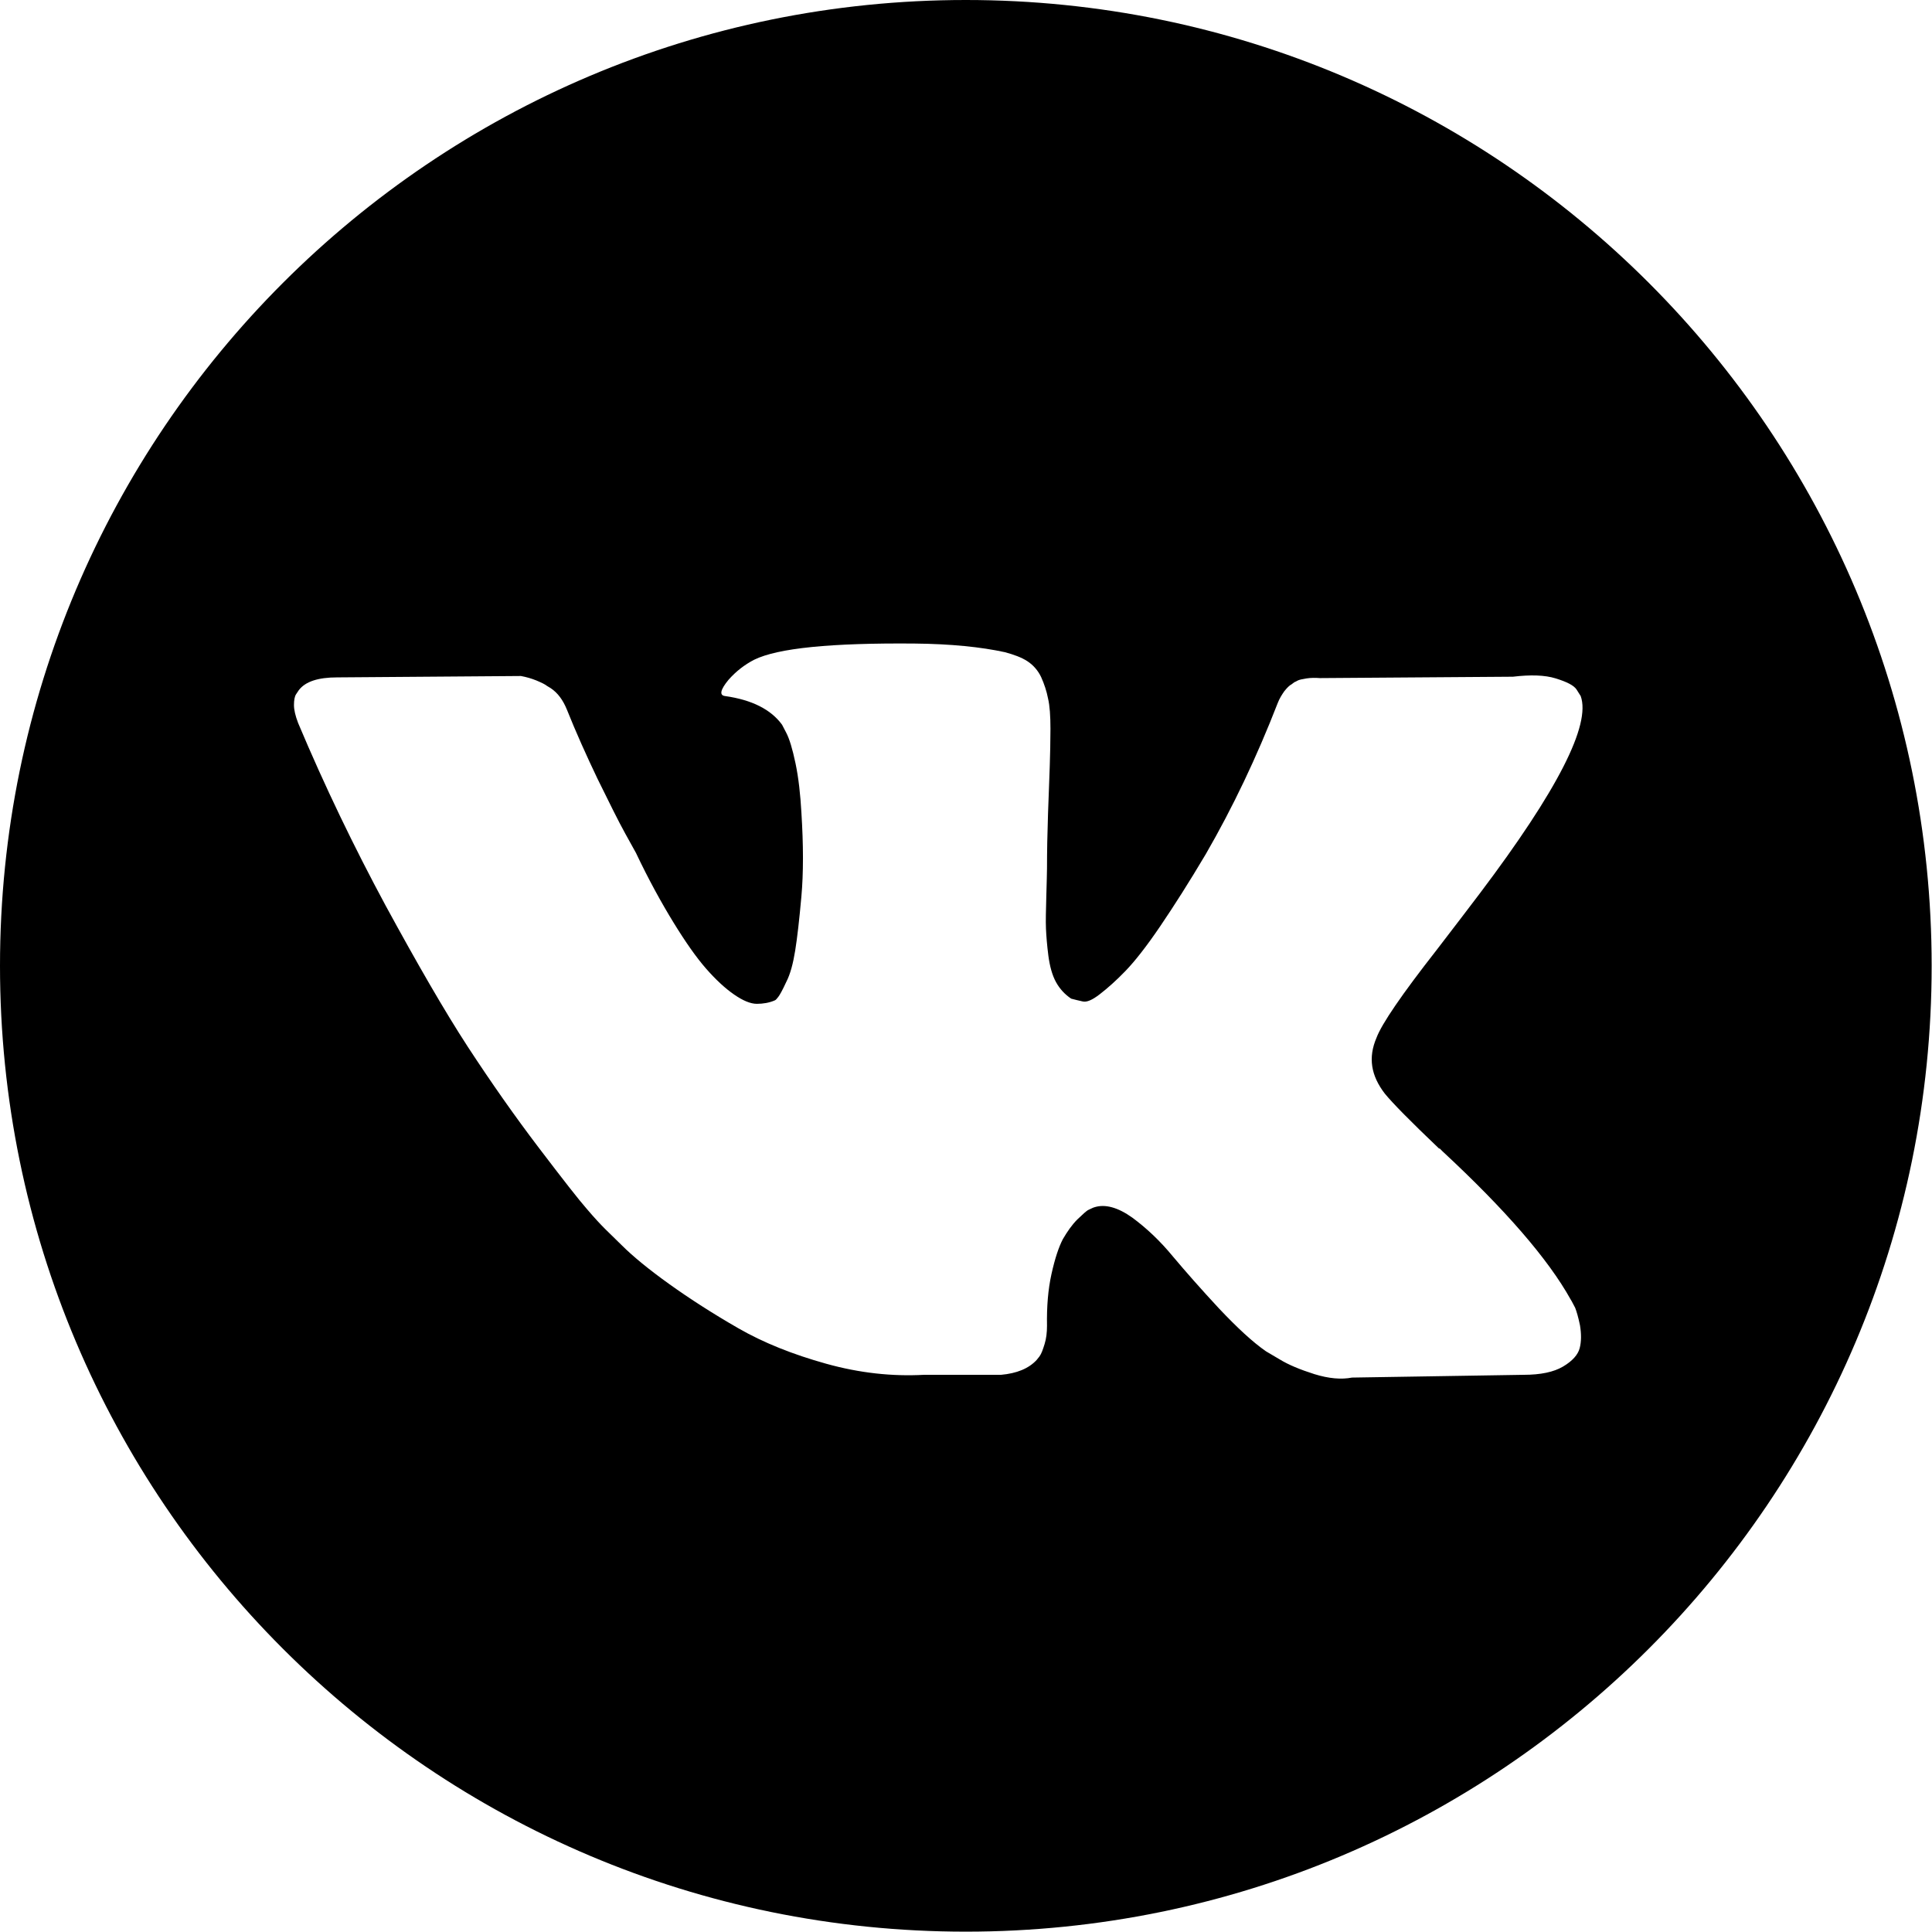 <?xml version="1.0" encoding="UTF-8"?> <svg xmlns="http://www.w3.org/2000/svg" xmlns:xlink="http://www.w3.org/1999/xlink" version="1.1" id="Слой_1" x="0px" y="0px" viewBox="0 0 559.3 559.3" style="enable-background:new 0 0 559.3 559.3;" xml:space="preserve"> <g> <path d="M400.9,316.6c2.2,2.7,7.4,8,15.7,15.9h0.2l0.2,0.2l0.2,0.2l0.4,0.4c18.2,16.9,30.6,31.2,37.1,42.9c0.4,0.6,0.8,1.5,1.3,2.4 c0.4,1,0.9,2.7,1.4,5.1c0.4,2.5,0.4,4.7-0.1,6.6s-2.1,3.7-4.8,5.3c-2.7,1.6-6.5,2.4-11.4,2.4l-49.7,0.8c-3.1,0.6-6.7,0.3-10.9-1 c-4.1-1.3-7.5-2.7-10.1-4.3l-3.9-2.3c-3.9-2.7-8.4-6.9-13.6-12.4c-5.2-5.6-9.6-10.6-13.3-15c-3.7-4.5-7.6-8.2-11.8-11.3 c-4.2-3-7.9-4-11-3c-0.4,0.1-0.9,0.4-1.6,0.7c-0.7,0.3-1.7,1.3-3.3,2.8c-1.6,1.6-2.9,3.5-4.2,5.7c-1.2,2.3-2.3,5.6-3.3,10.1 s-1.4,9.5-1.3,15c0,1.9-0.2,3.7-0.7,5.3c-0.5,1.6-0.9,2.8-1.5,3.6l-0.8,1c-2.3,2.5-5.8,3.9-10.3,4.3h-22.3 c-9.2,0.5-18.6-0.5-28.3-3.2s-18.2-6.1-25.5-10.3c-7.3-4.2-14-8.5-20-12.8s-10.6-8.1-13.7-11.2l-4.8-4.7c-1.3-1.3-3.1-3.2-5.3-5.8 c-2.3-2.6-6.9-8.5-13.9-17.7s-13.8-18.9-20.6-29.3c-6.7-10.3-14.6-24-23.8-40.9c-9.1-16.9-17.6-34.5-25.3-52.8 c-0.8-2.1-1.2-3.8-1.2-5.2s0.2-2.5,0.6-3.1l0.8-1.2c1.9-2.5,5.6-3.7,11.1-3.7l53.2-0.4c1.6,0.3,3,0.7,4.5,1.3 c1.4,0.6,2.5,1.1,3.1,1.6l1,0.6c2.1,1.4,3.6,3.5,4.7,6.2c2.6,6.5,5.6,13.2,8.9,20.1c3.4,6.9,6,12.2,8,15.8l3.1,5.6 c3.7,7.8,7.4,14.5,10.9,20.2c3.5,5.7,6.6,10.1,9.4,13.3c2.8,3.2,5.5,5.7,8.1,7.5s4.8,2.7,6.6,2.7s3.6-0.3,5.2-1 c0.3-0.1,0.6-0.5,1-1s1.2-1.9,2.3-4.3c1.2-2.3,2-5.4,2.6-9.1s1.2-9,1.8-15.7c0.6-6.7,0.6-14.8,0-24.3c-0.3-5.2-0.8-9.9-1.7-14.2 s-1.8-7.2-2.7-8.9l-1.2-2.3c-3.2-4.4-8.7-7.2-16.5-8.3c-1.7-0.2-1.4-1.8,1-4.7c2.2-2.5,4.7-4.4,7.4-5.8c6.9-3.4,22.3-4.9,46.4-4.7 c10.6,0.1,19.3,1,26.2,2.5c2.6,0.7,4.8,1.5,6.5,2.6s3.1,2.7,4,4.6c0.9,2,1.6,4.1,2,6.2c0.5,2.1,0.7,5.1,0.7,8.8 c0,3.8-0.1,7.3-0.2,10.7s-0.3,7.9-0.5,13.7s-0.3,11.1-0.3,16c0,1.4-0.1,4.1-0.2,8.1c-0.1,4-0.2,7.1-0.1,9.3 c0.1,2.2,0.3,4.8,0.7,7.9c0.4,3,1.1,5.6,2.2,7.6s2.6,3.6,4.4,4.8c1,0.3,2.1,0.5,3.3,0.8c1.2,0.3,2.8-0.4,5-2.1s4.7-3.9,7.4-6.7 c2.7-2.8,6.1-7.1,10.1-13s8.4-12.8,13.2-20.9c7.8-13.5,14.7-28,20.8-43.7c0.5-1.3,1.2-2.4,1.9-3.4c0.8-1,1.5-1.7,2.1-2l0.8-0.6 c0.3-0.1,0.6-0.3,1-0.5s1.2-0.4,2.5-0.6c1.3-0.2,2.6-0.2,3.9-0.1l55.9-0.4c5-0.6,9.2-0.5,12.4,0.5c3.2,1,5.2,2,6,3.2l1.2,1.9 c3,8.3-6.7,27.3-29.1,57c-3.1,4.1-7.3,9.6-12.6,16.5c-10.1,12.9-15.9,21.4-17.4,25.4C396,306.2,396.9,311.4,400.9,316.6z M279.6,0 C125.2,0,0,125.2,0,279.6s125.2,279.6,279.6,279.6S559.2,434,559.2,279.6S434.1,0,279.6,0z"></path> </g> </svg> 